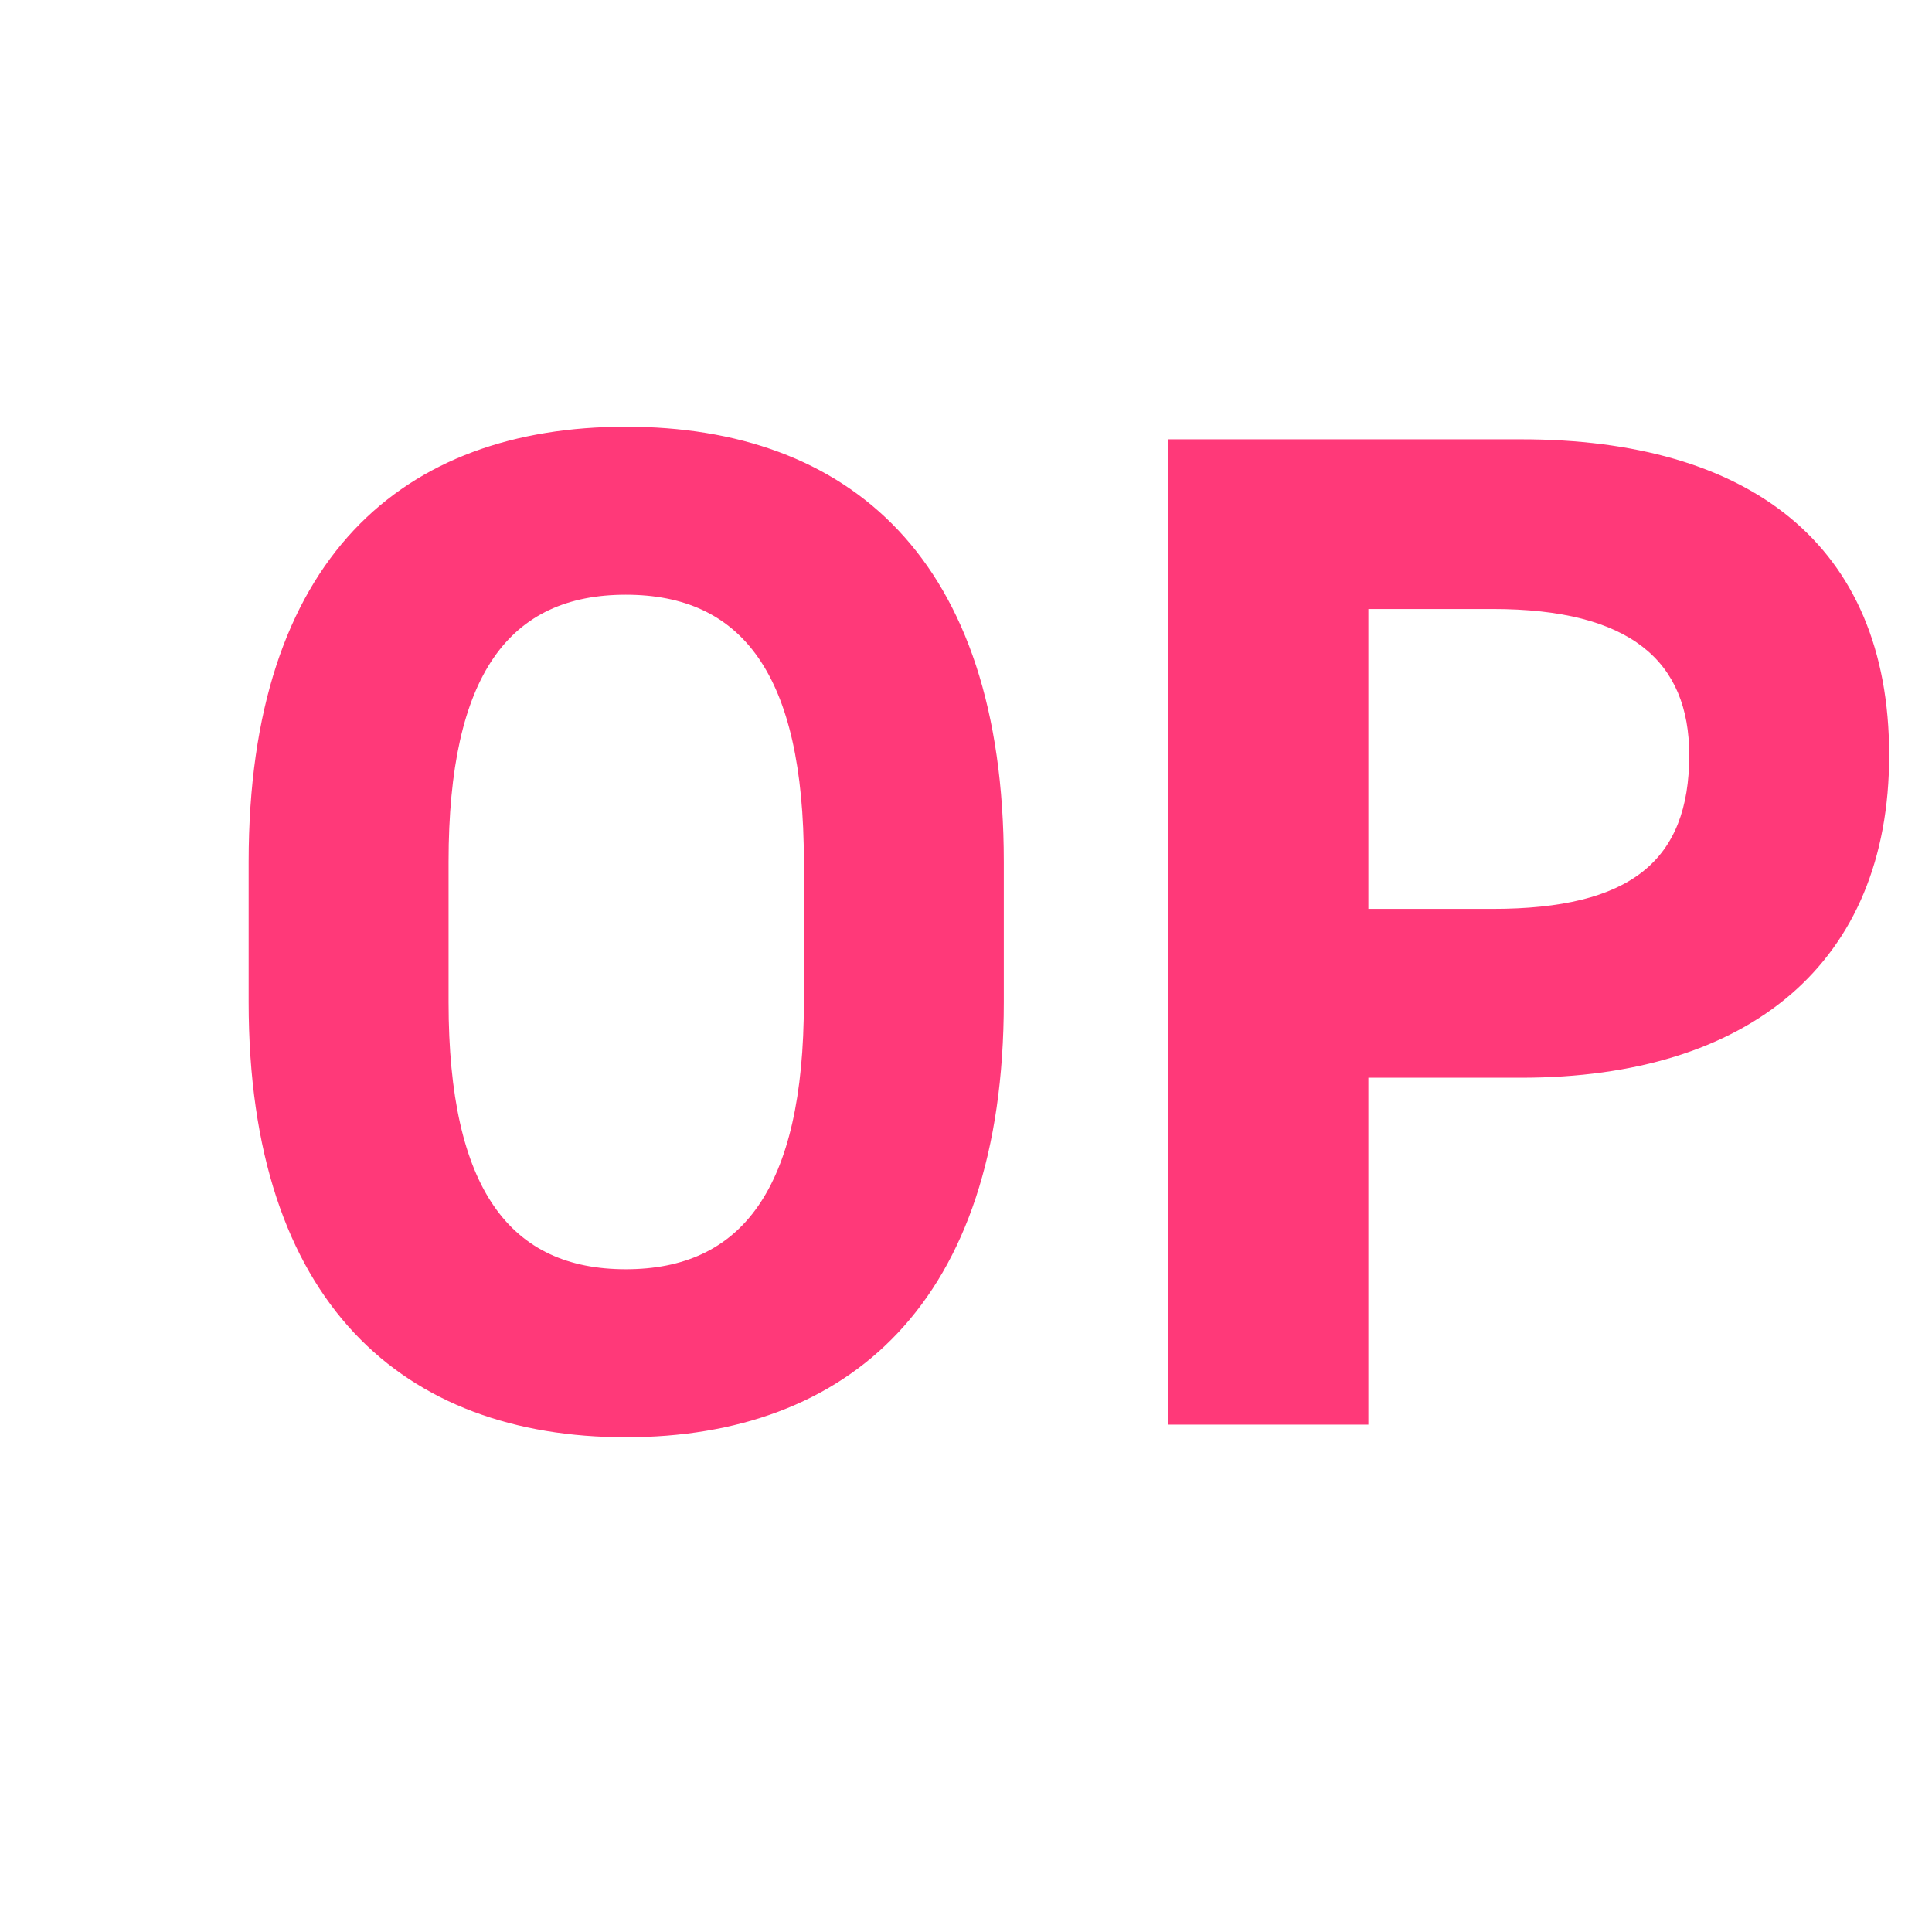 <svg id="ic_included_op" xmlns="http://www.w3.org/2000/svg" width="23" height="23" viewBox="0 0 23 23">
  <defs>
    <style>
      .cls-1 {
        fill: #fff;
        fill-opacity: 0;
      }

      .cls-1, .cls-2 {
        fill-rule: evenodd;
      }

      .cls-2 {
        fill: #ff3979;
      }
    </style>
  </defs>
  <path id="base" class="cls-1" d="M1117.55,1358.24h23v23h-23v-23Z" transform="translate(-1117.53 -1358.25)"/>
  <path id="OP" class="cls-2" d="M1129.48,1370.18v-1.67c0-3.62-1.85-5.18-4.5-5.18s-4.49,1.56-4.49,5.18v1.67c0,3.59,1.85,5.18,4.49,5.18S1129.48,1373.77,1129.48,1370.18Zm-6.61-1.67c0-2.24.73-3.18,2.11-3.18s2.12,0.94,2.12,3.18v1.67c0,2.24-.75,3.18-2.12,3.18s-2.11-.94-2.11-3.18v-1.67Zm12.77,2.57c2.71,0,4.38-1.36,4.38-3.84,0-2.52-1.68-3.76-4.38-3.76h-4.2v11.73h2.38v-4.13h1.82Zm-1.82-2.01v-3.57h1.48c1.64,0,2.34.62,2.34,1.74,0,1.26-.7,1.83-2.34,1.83h-1.48Z" transform="translate(-1117.53 -1358.25)"/>
</svg>
